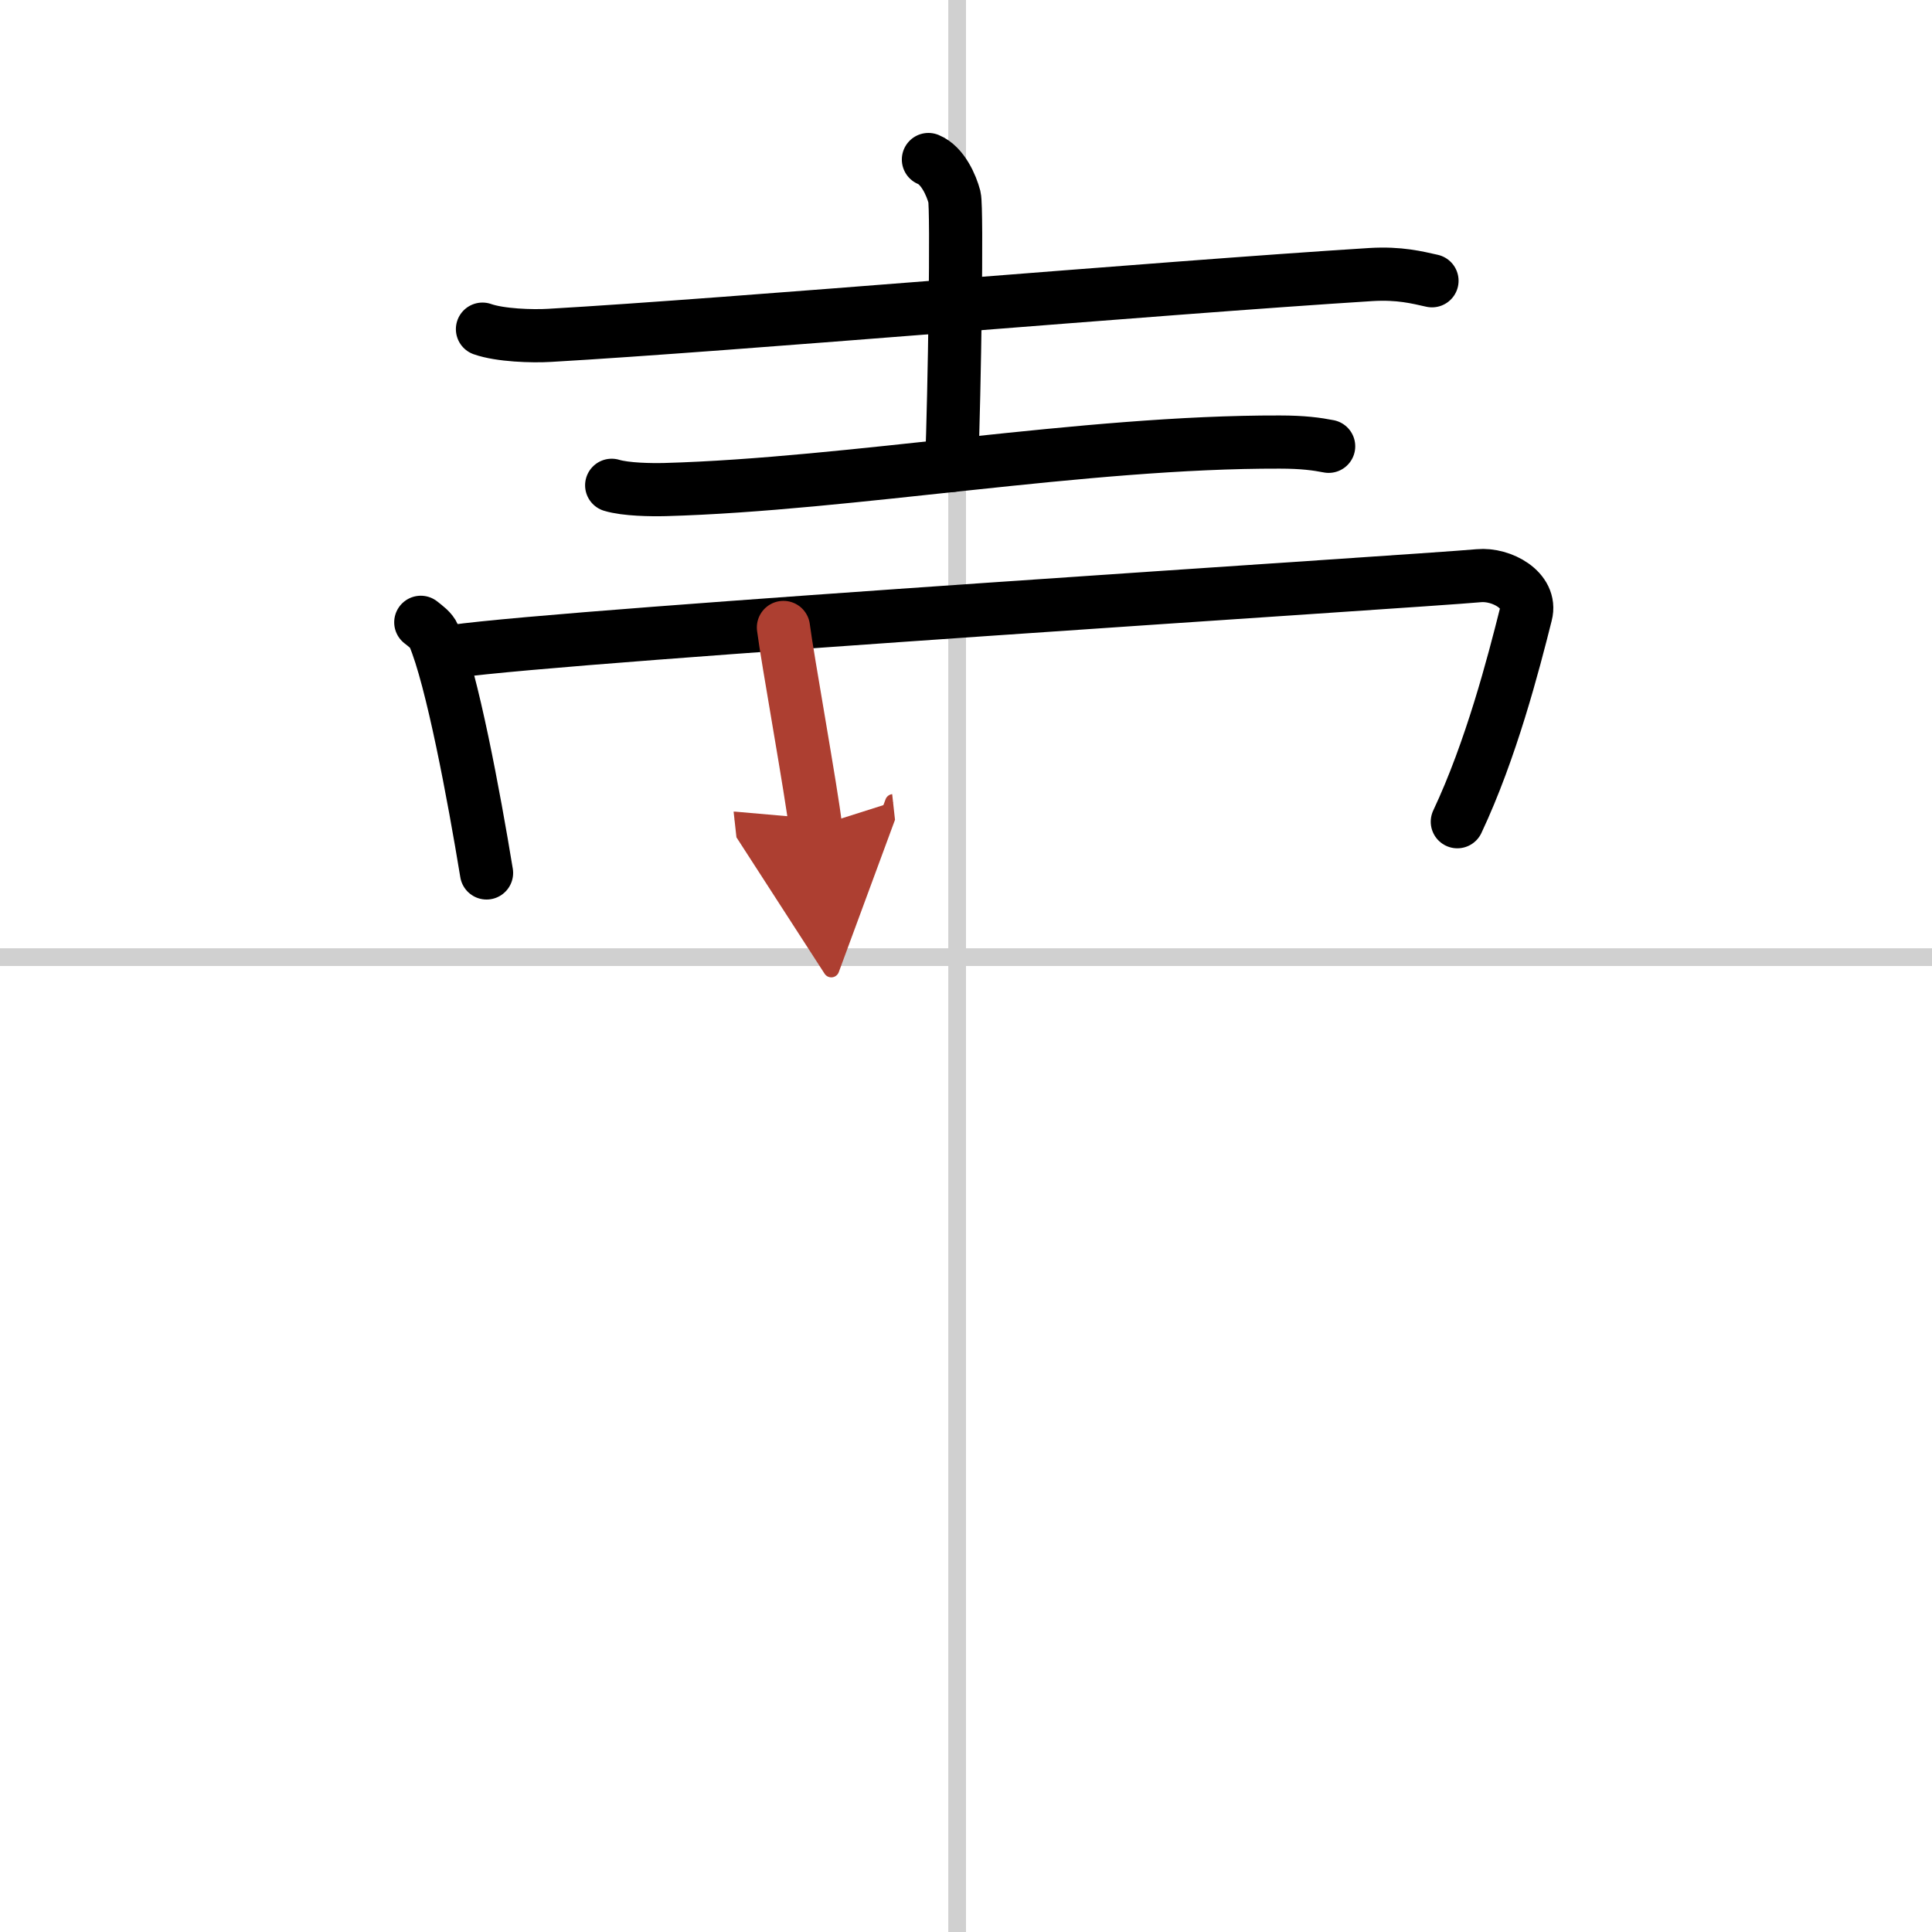 <svg width="400" height="400" viewBox="0 0 109 109" xmlns="http://www.w3.org/2000/svg"><defs><marker id="a" markerWidth="4" orient="auto" refX="1" refY="5" viewBox="0 0 10 10"><polyline points="0 0 10 5 0 10 1 5" fill="#ad3f31" stroke="#ad3f31"/></marker></defs><g fill="none" stroke="#000" stroke-linecap="round" stroke-linejoin="round" stroke-width="3"><rect width="100%" height="100%" fill="#fff" stroke="#fff"/><line x1="54" x2="54" y2="109" stroke="#d0d0d0" stroke-width="1"/><line x2="109" y1="54" y2="54" stroke="#d0d0d0" stroke-width="1"/><path d="m27.22 18.57c0.99 0.35 2.8 0.41 3.79 0.35 10.29-0.59 34.24-2.67 46.32-3.43 1.64-0.1 2.64 0.17 3.46 0.35"/><path d="m52.38 9c0.81 0.33 1.3 1.47 1.47 2.12 0.16 0.65 0 11.07-0.16 15.14"/><path d="m34.51 27.38c0.79 0.24 2.23 0.26 3.02 0.24 10.42-0.29 23.67-2.71 34.67-2.68 1.31 0 2.1 0.11 2.76 0.24"/><path d="m23.74 35.11c0.3 0.24 0.6 0.45 0.73 0.75 1.03 2.41 2.27 9.06 2.98 13.39"/><path d="m25.6 36.75c6.57-0.94 54.34-3.95 57.83-4.27 1.28-0.12 3.01 0.82 2.66 2.17-0.71 2.83-1.97 7.68-3.87 11.71"/><path d="m44.2 35.4c0.2 1.61 1.61 9.43 1.81 11.24" marker-end="url(#a)" stroke="#ad3f31"/></g></svg>
